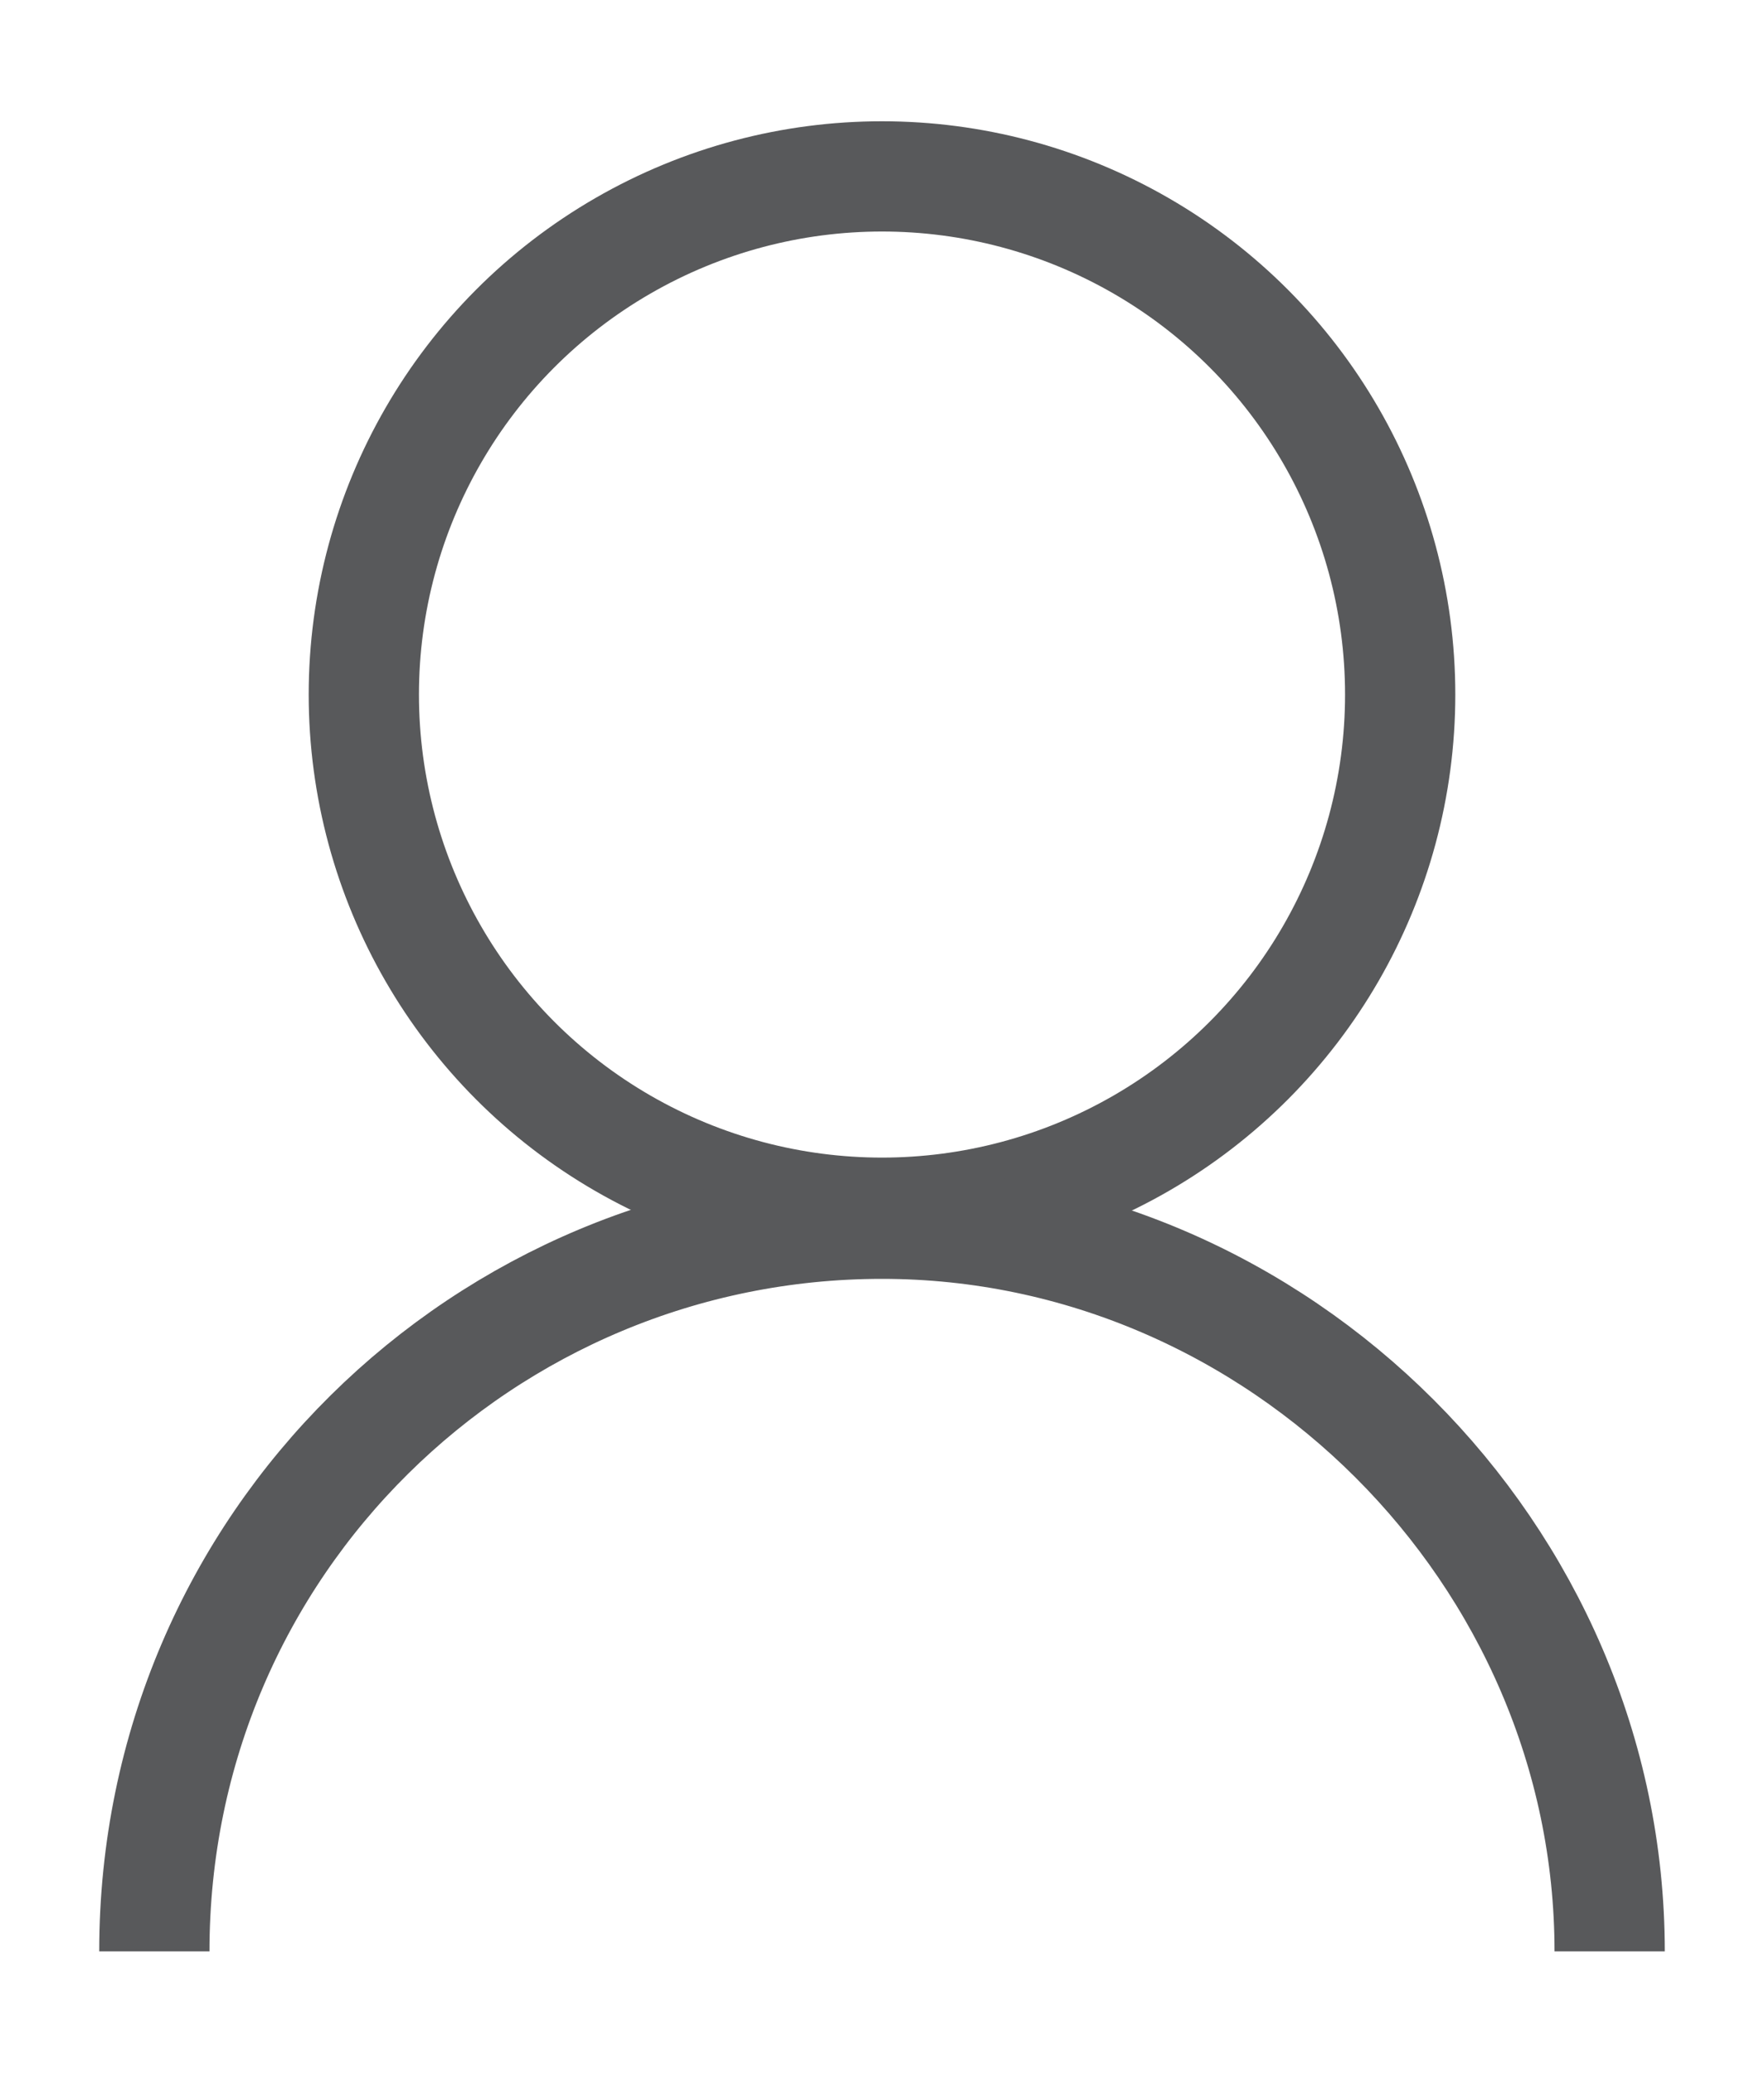 <?xml version="1.0" encoding="utf-8"?>
<!-- Generator: Adobe Illustrator 25.4.1, SVG Export Plug-In . SVG Version: 6.00 Build 0)  -->
<svg version="1.1" id="Layer_1" xmlns="http://www.w3.org/2000/svg" xmlns:xlink="http://www.w3.org/1999/xlink" x="0px" y="0px"
	 viewBox="0 0 16 18.8" style="enable-background:new 0 0 16 18.8;" xml:space="preserve">
<style type="text/css">
	.st0{fill:none;stroke:#58595B;stroke-linejoin:round;stroke-miterlimit:10;}
</style>
<g>
	<circle class="st0" cx="8" cy="6.3" r="4.7"/>
	<path class="st0" d="M1.4,17.7c0-3.7,3-6.6,6.6-6.6s6.6,3,6.6,6.6"/>
</g>
</svg>
